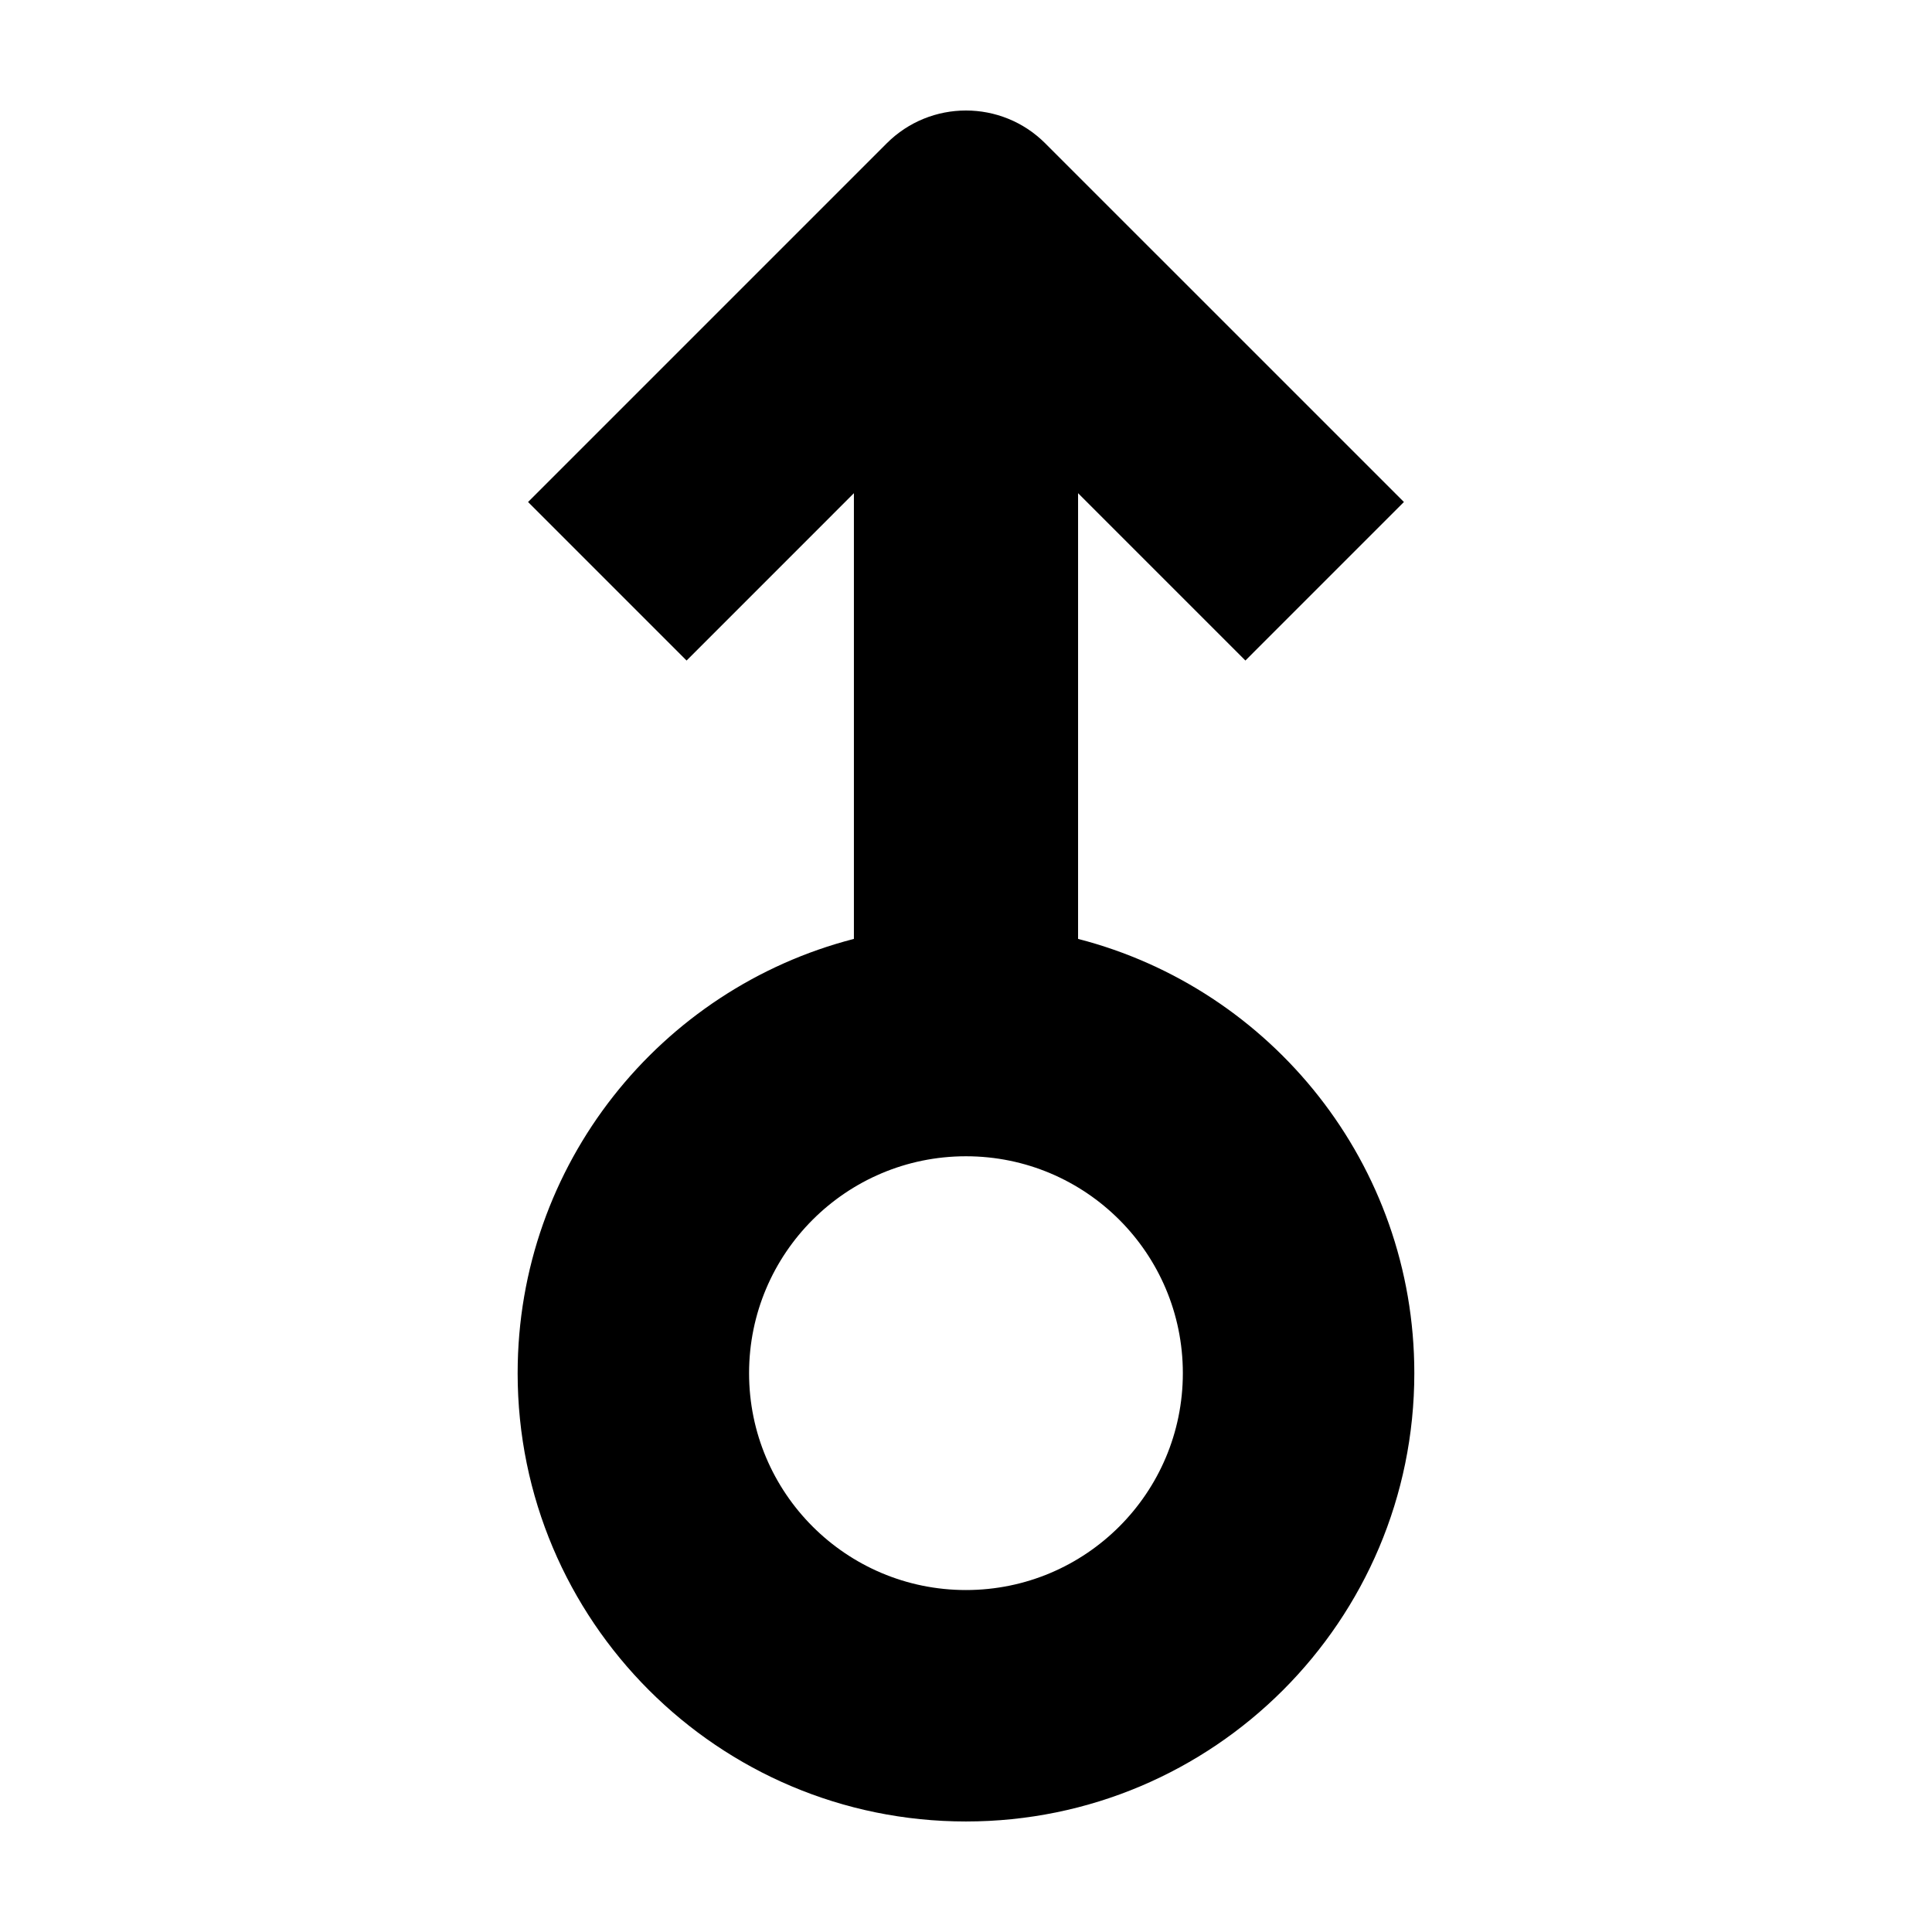 <?xml version="1.0" encoding="UTF-8"?>
<!-- Uploaded to: SVG Repo, www.svgrepo.com, Generator: SVG Repo Mixer Tools -->
<svg fill="#000000" width="800px" height="800px" version="1.1" viewBox="144 144 512 512" xmlns="http://www.w3.org/2000/svg">
 <path d="m281.18 507.9c0 65.617 53.195 118.81 118.81 118.81 65.621 0 118.82-53.195 118.82-118.82 0-55.363-37.863-101.88-89.109-115.07v-118.12l44.344 44.348 42.008-42.012-95.055-95.051c-11.602-11.598-30.406-11.598-42.008 0l-95.047 95.051 42.008 42.012 44.344-44.348v118.12c-51.246 13.191-89.113 59.711-89.113 115.07zm118.81-57.477c31.742 0 57.477 25.734 57.477 57.477 0 31.742-25.734 57.477-57.477 57.477-31.742 0-57.477-25.734-57.477-57.477 0.004-31.742 25.734-57.477 57.477-57.477z"/>
</svg>